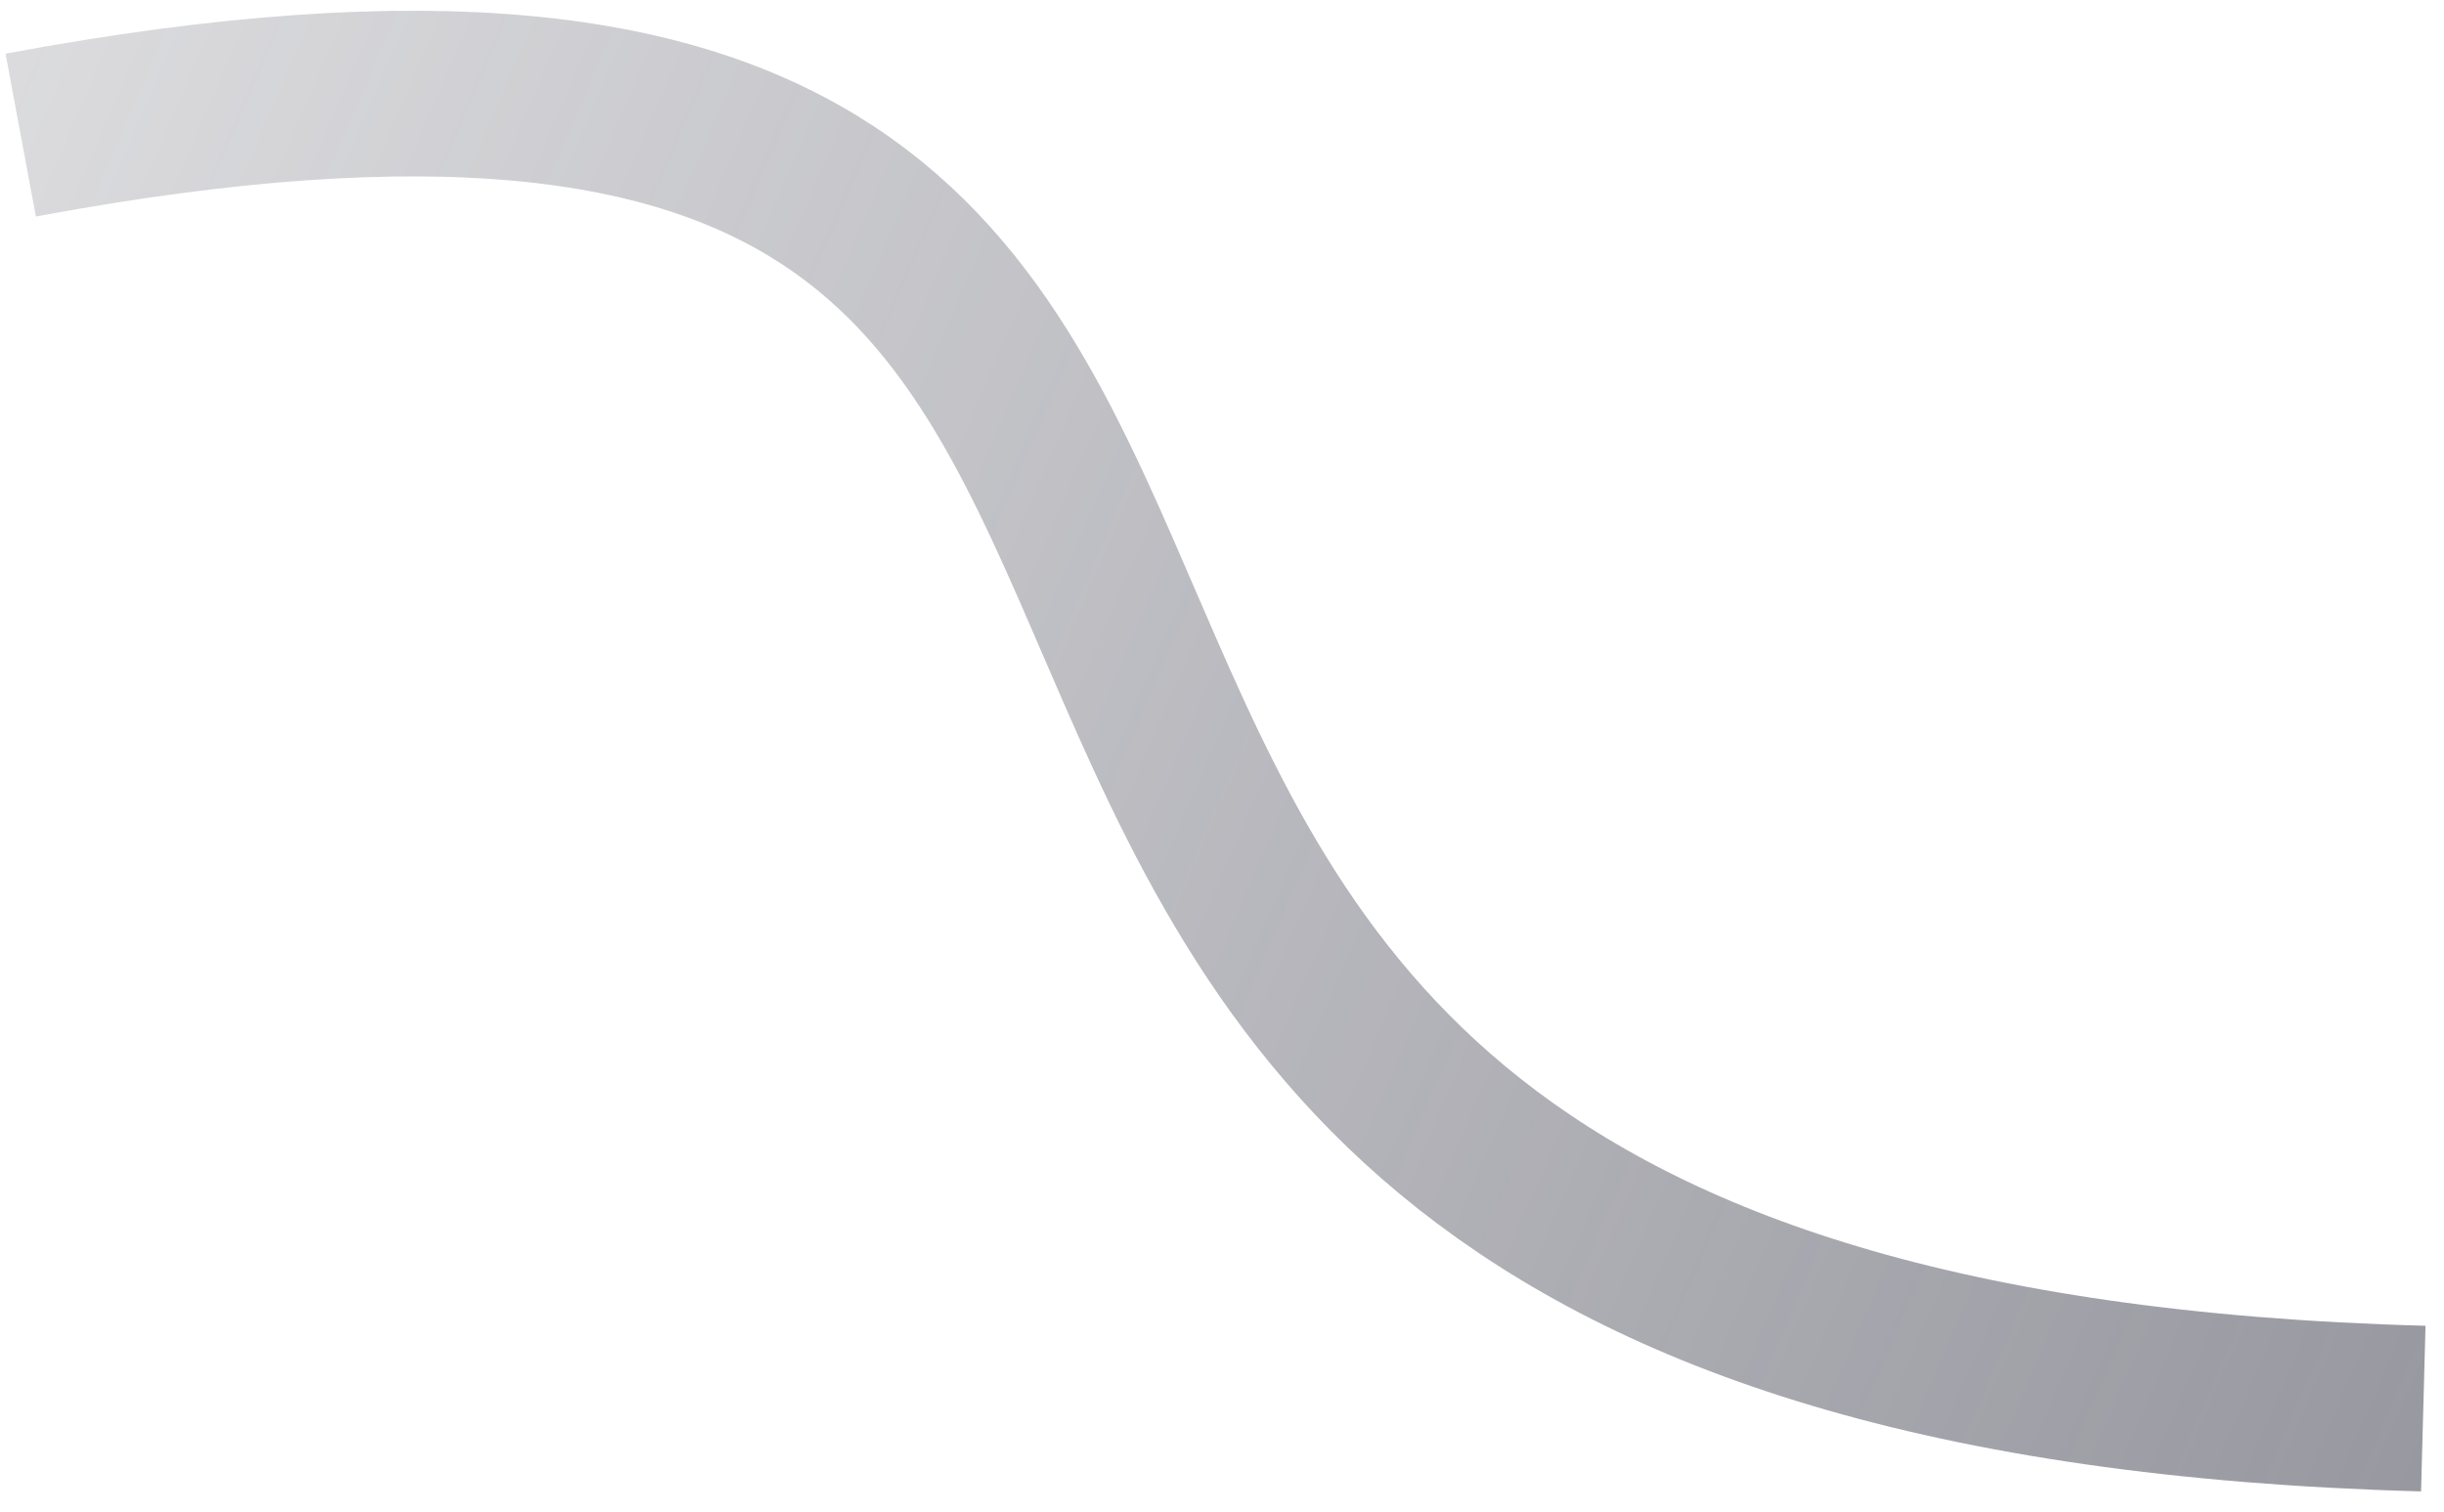<svg width="118" height="73" fill="none" xmlns="http://www.w3.org/2000/svg"><path d="M117 68.024c-93-2.5-35.5-76.5-116-61.5" stroke="url(#a)" stroke-width="8"/><defs><linearGradient id="a" x1="251.172" y1="157.564" x2="-81.213" y2="14.392" gradientUnits="userSpaceOnUse"><stop stop-color="#484957"/><stop offset="1" stop-color="#484957" stop-opacity="0"/></linearGradient></defs></svg>